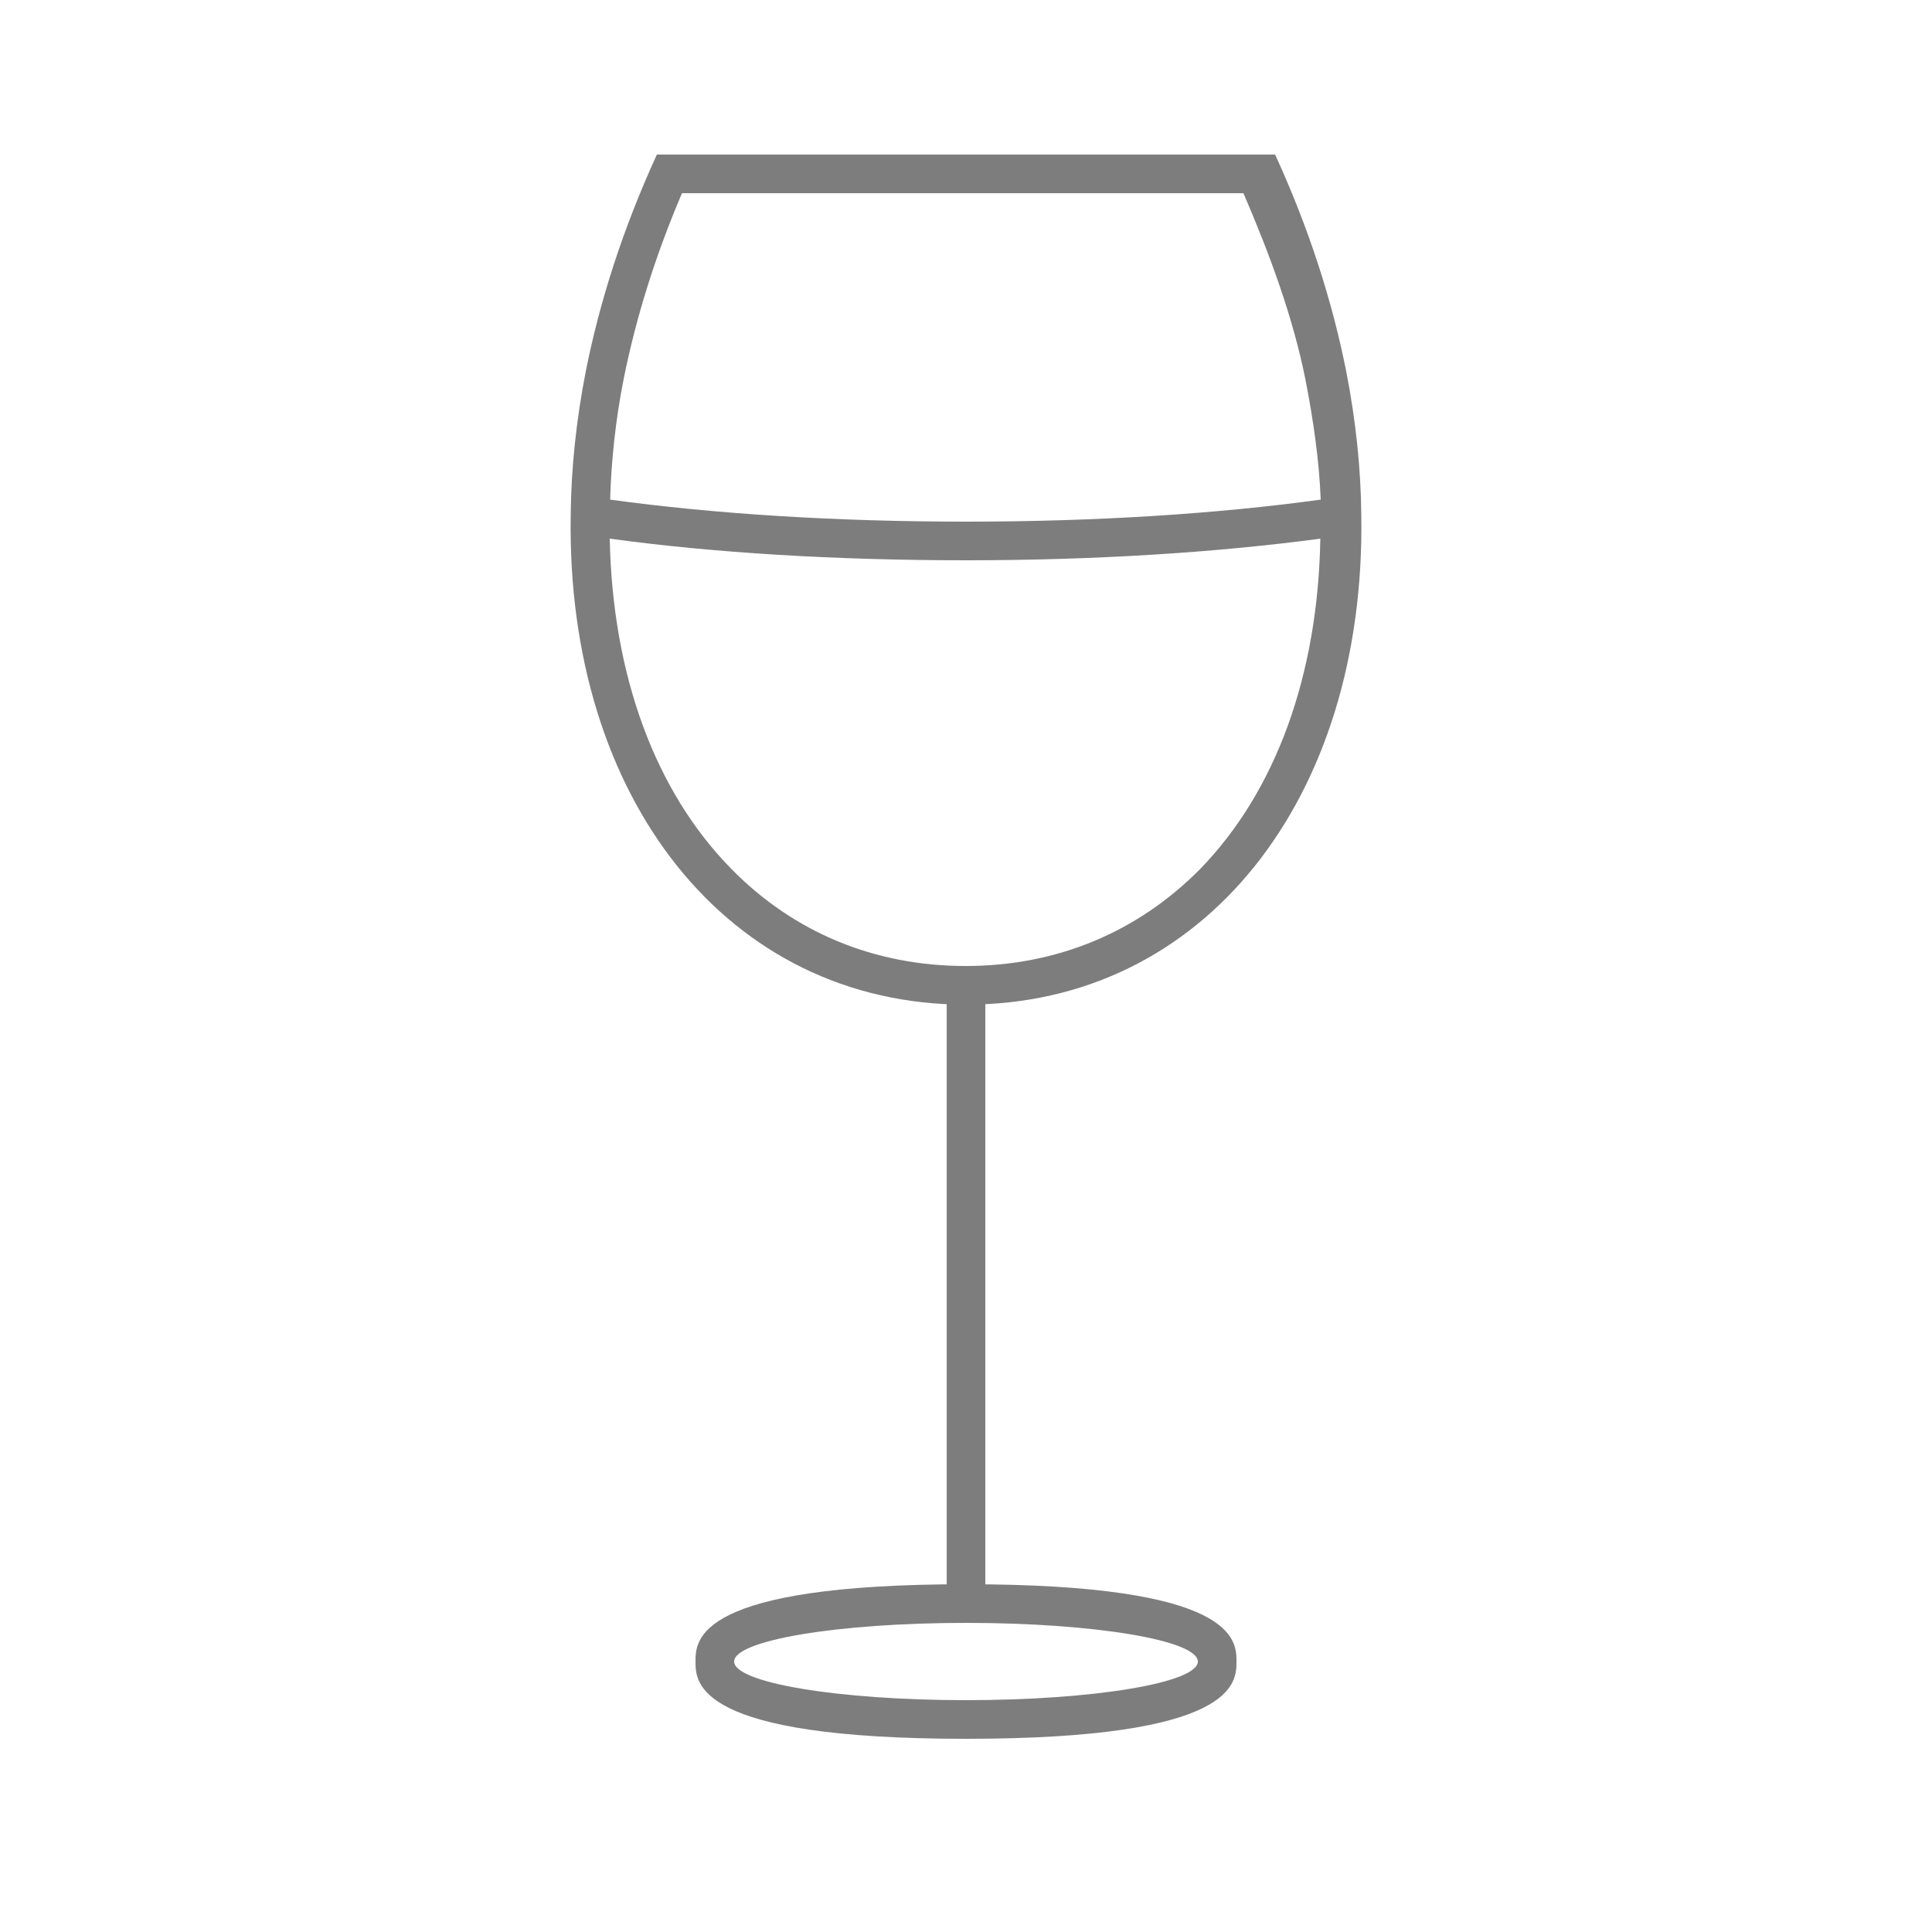 <svg xmlns="http://www.w3.org/2000/svg" xmlns:xlink="http://www.w3.org/1999/xlink" version="1.1" x="0" y="0" width="50" height="50" viewBox="0 0 50 50" enable-background="new 0 0 50 50" xml:space="preserve">
  <path fill="#7d7d7d" d="M25 42c3.31 0 6 0.45 6 1s-2.69 1-6 1c-3.31 0-6-0.45-6-1S21.69 42 25 42L25 42zM25 41c-7 0-7 1.45-7 2s0 2 7 2 7-1.45 7-2S32 41 25 41L25 41z"/>
  <rect x="24.5" y="25.5" fill="#7d7d7d" width="1" height="16"/>
  <path fill="#7d7d7d" d="M34.84 9.61C34.48 7.8 33.88 5.92 33 4H17c-0.88 1.92-1.48 3.8-1.84 5.61 -0.25 1.28-0.38 2.53-0.39 3.72C14.65 20.66 18.83 26 25 26s10.35-5.34 10.23-12.67C35.22 12.14 35.09 10.89 34.84 9.61zM17.65 5H32h0.18c0.69 1.6 1.28 3.21 1.6 4.8 0.21 1.07 0.36 2.12 0.4 3.13C31.49 13.3 28.35 13.5 25 13.5c-3.37 0-6.52-0.2-9.21-0.57 0.03-1.01 0.14-2.06 0.35-3.12C16.46 8.21 16.97 6.59 17.65 5zM31.05 22.5C29.43 24.13 27.35 25 24.99 25c-2.36 0-4.45-0.87-6.06-2.51 -1.99-2.02-3.08-5.04-3.15-8.55C18.48 14.31 21.65 14.5 25 14.5c3.34 0 6.48-0.2 9.17-0.56C34.11 17.45 33.03 20.47 31.05 22.5z"/>
</svg>